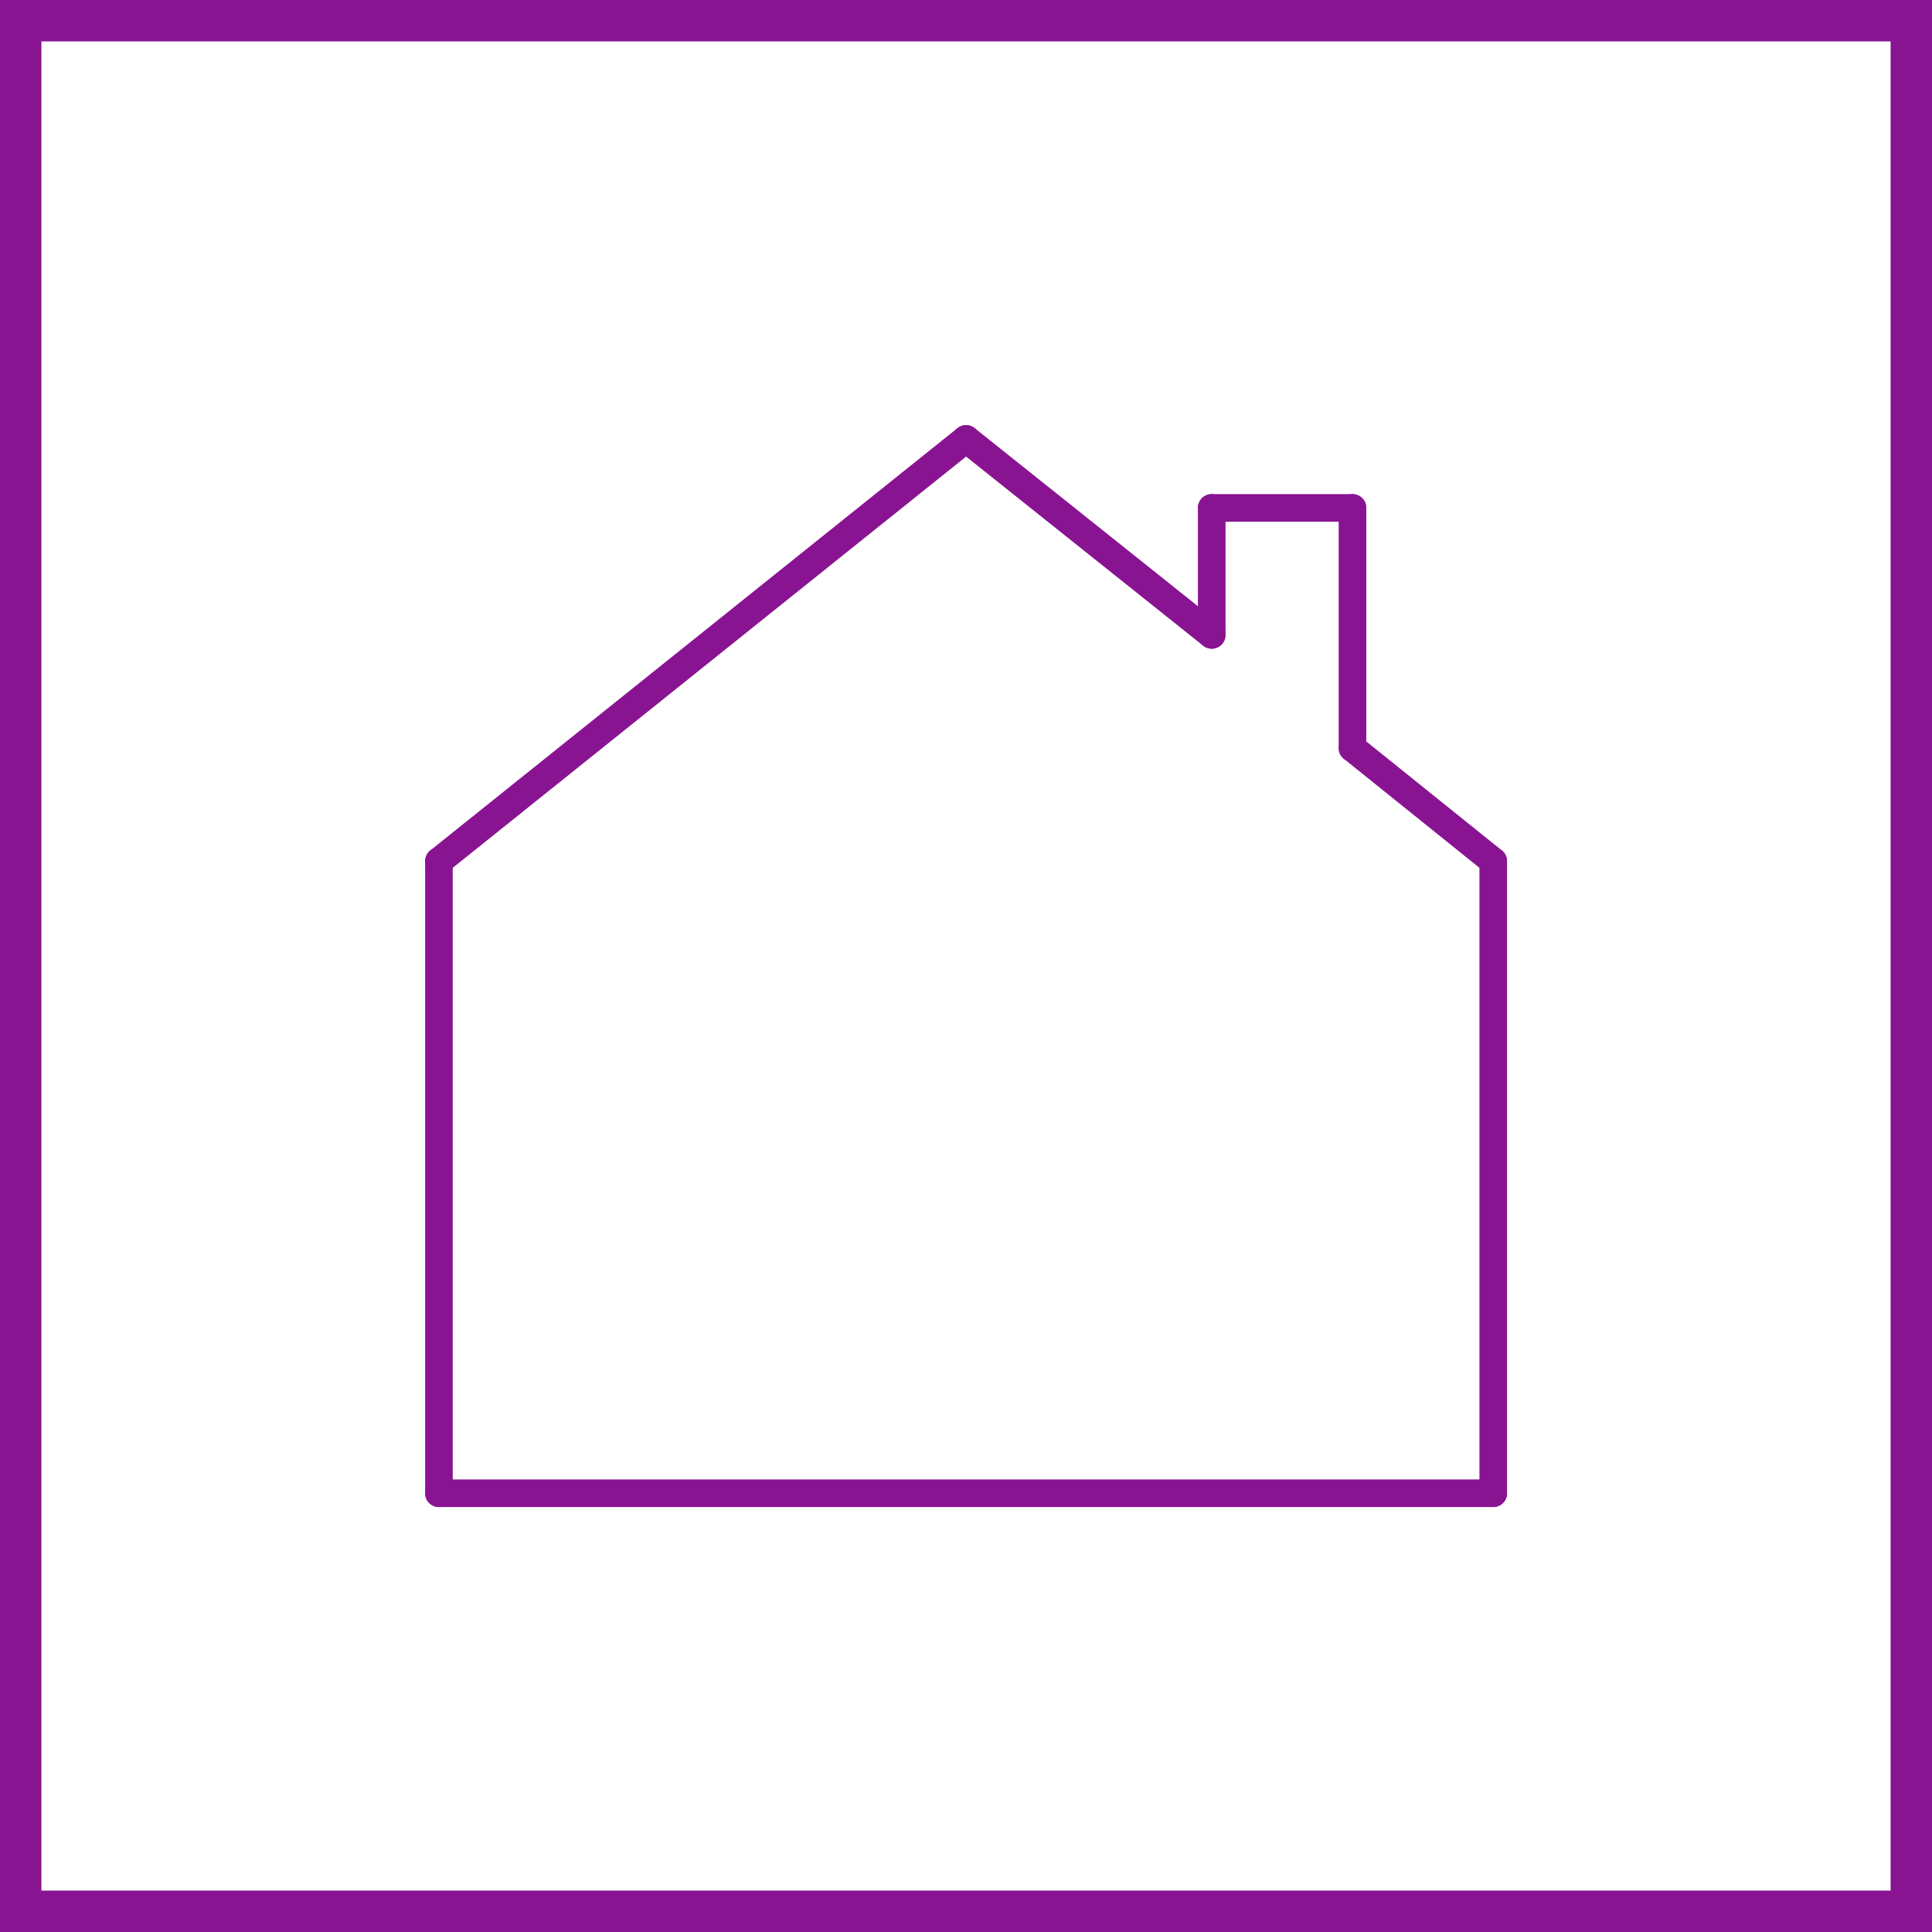 <?xml version="1.0" encoding="utf-8"?>
<svg xmlns="http://www.w3.org/2000/svg" xmlns:xlink="http://www.w3.org/1999/xlink" version="1.1" id="Ebene_1" x="0px" y="0px" width="70px" height="70px" viewBox="0 0 70 70" style="enable-background:new 0 0 70 70;" xml:space="preserve">
<style type="text/css">
	.st0{fill:none;}
	.st1{fill:#891492;}
	.st2{fill:none;stroke:#891492;stroke-linecap:round;stroke-linejoin:round;}
</style>
<g id="Pfad_16241">
	<path class="st0" d="M19-7.2h70v71H19V-7.2z"/>
	<path class="st1" d="M1.5,1.5v67h67v-67H1.5 M0,0h70v70H0V0z"/>
</g>
<g id="Gruppe_381" transform="translate(0.703 0.703)">
	<line id="Linie_28" class="st2" x1="43.2" y1="22.3" x2="43.2" y2="17.7"/>
	<line id="Linie_29" class="st2" x1="48.3" y1="26.4" x2="48.3" y2="17.7"/>
	<line id="Linie_30" class="st2" x1="43.2" y1="17.7" x2="48.3" y2="17.7"/>
	<g id="Gruppe_382">
		<g id="Gruppe_390">
			<line id="Linie_31" class="st2" x1="15.2" y1="30.5" x2="15.2" y2="53.4"/>
			<line id="Linie_32" class="st2" x1="53.4" y1="30.5" x2="53.4" y2="53.4"/>
			<line id="Linie_33" class="st2" x1="15.2" y1="53.4" x2="53.4" y2="53.4"/>
			<line id="Linie_34" class="st2" x1="15.2" y1="30.5" x2="34.3" y2="15.2"/>
			<line id="Linie_35" class="st2" x1="34.3" y1="15.2" x2="43.2" y2="22.3"/>
			<line id="Linie_36" class="st2" x1="48.3" y1="26.4" x2="53.4" y2="30.5"/>
		</g>
	</g>
</g>
</svg>
